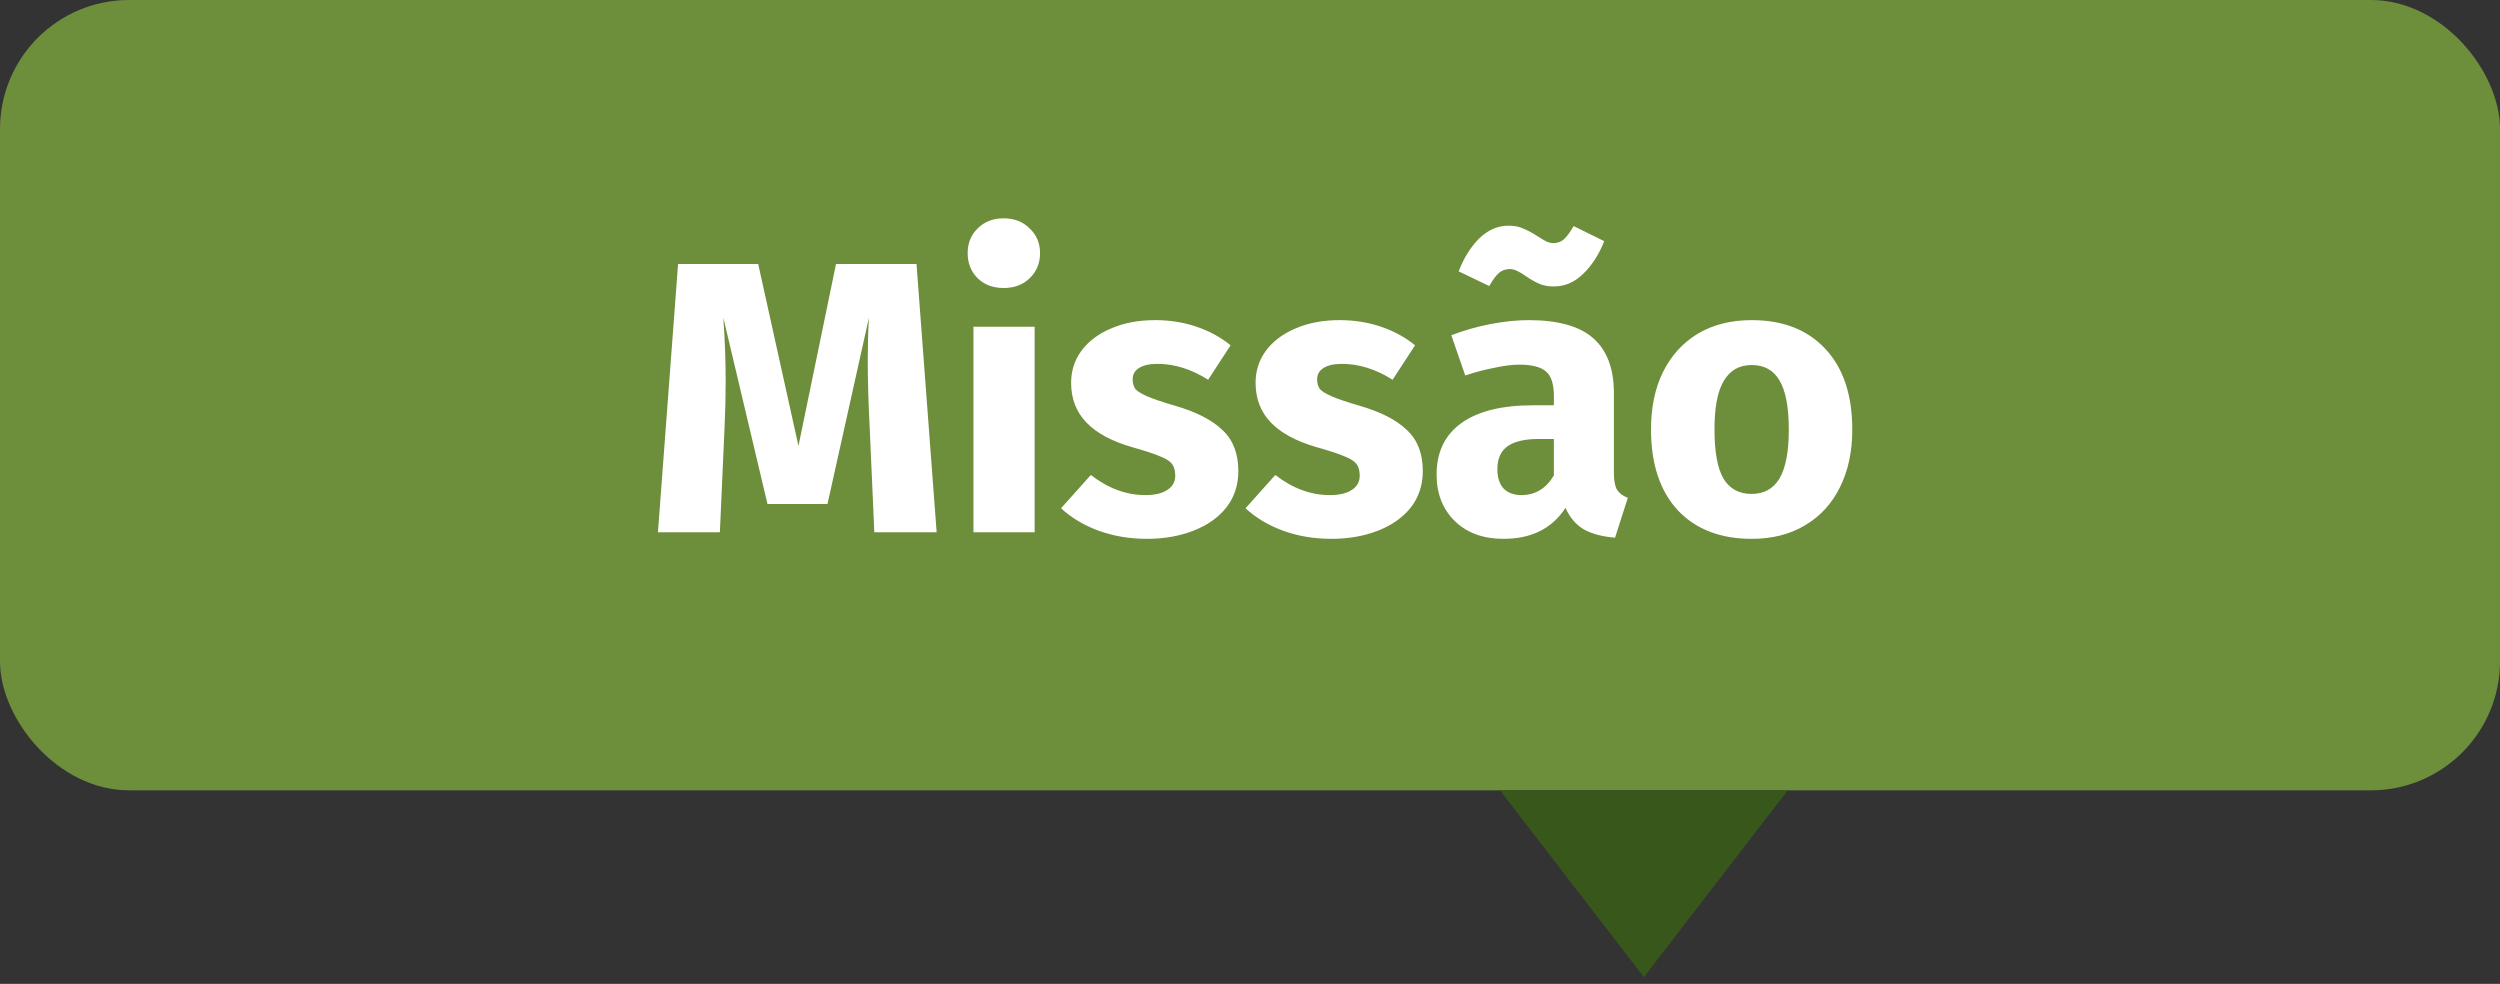 <svg xmlns="http://www.w3.org/2000/svg" width="155" height="61" viewBox="0 0 155 61" fill="none"><rect x="0" y="0" width="155" height="61" fill="#333333" stroke="none"/><rect width="155" height="49" rx="8" fill="#6D8E3B"></rect><path d="M101.92 60.582L93 49H110.84L101.92 60.582Z" fill="#38571B"></path><path d="M58.072 33H54.208L53.92 26.496C53.84 24.944 53.8 23.56 53.8 22.344C53.8 21.416 53.824 20.536 53.872 19.704L51.304 31.248H47.584L44.848 19.704C44.944 21.096 44.992 22.408 44.992 23.64C44.992 24.568 44.968 25.536 44.92 26.544L44.632 33H40.792L42.04 16.368H47.008L49.504 27.648L51.832 16.368H56.824L58.072 33ZM64.147 20.256V33H60.355V20.256H64.147ZM62.227 13.536C62.883 13.536 63.419 13.744 63.835 14.16C64.267 14.56 64.483 15.072 64.483 15.696C64.483 16.32 64.267 16.84 63.835 17.256C63.419 17.656 62.883 17.856 62.227 17.856C61.571 17.856 61.035 17.656 60.619 17.256C60.203 16.84 59.995 16.32 59.995 15.696C59.995 15.072 60.203 14.56 60.619 14.16C61.035 13.744 61.571 13.536 62.227 13.536ZM71.617 19.848C72.529 19.848 73.385 19.984 74.185 20.256C74.985 20.528 75.689 20.912 76.297 21.408L74.905 23.544C73.865 22.888 72.817 22.56 71.761 22.56C71.265 22.56 70.881 22.648 70.609 22.824C70.353 22.984 70.225 23.216 70.225 23.52C70.225 23.76 70.281 23.96 70.393 24.12C70.521 24.264 70.769 24.416 71.137 24.576C71.505 24.736 72.073 24.928 72.841 25.152C74.169 25.536 75.153 26.04 75.793 26.664C76.449 27.272 76.777 28.12 76.777 29.208C76.777 30.072 76.529 30.824 76.033 31.464C75.537 32.088 74.857 32.568 73.993 32.904C73.129 33.24 72.169 33.408 71.113 33.408C70.041 33.408 69.041 33.24 68.113 32.904C67.201 32.568 66.425 32.104 65.785 31.512L67.633 29.448C68.705 30.28 69.833 30.696 71.017 30.696C71.593 30.696 72.041 30.592 72.361 30.384C72.697 30.176 72.865 29.88 72.865 29.496C72.865 29.192 72.801 28.952 72.673 28.776C72.545 28.6 72.297 28.44 71.929 28.296C71.561 28.136 70.977 27.944 70.177 27.72C68.913 27.352 67.969 26.84 67.345 26.184C66.721 25.528 66.409 24.712 66.409 23.736C66.409 23 66.617 22.344 67.033 21.768C67.465 21.176 68.073 20.712 68.857 20.376C69.657 20.024 70.577 19.848 71.617 19.848ZM83.054 19.848C83.966 19.848 84.822 19.984 85.622 20.256C86.422 20.528 87.126 20.912 87.734 21.408L86.342 23.544C85.302 22.888 84.254 22.56 83.198 22.56C82.702 22.56 82.318 22.648 82.046 22.824C81.79 22.984 81.662 23.216 81.662 23.52C81.662 23.76 81.718 23.96 81.83 24.12C81.958 24.264 82.206 24.416 82.574 24.576C82.942 24.736 83.51 24.928 84.278 25.152C85.606 25.536 86.59 26.04 87.23 26.664C87.886 27.272 88.214 28.12 88.214 29.208C88.214 30.072 87.966 30.824 87.47 31.464C86.974 32.088 86.294 32.568 85.43 32.904C84.566 33.24 83.606 33.408 82.55 33.408C81.478 33.408 80.478 33.24 79.55 32.904C78.638 32.568 77.862 32.104 77.222 31.512L79.07 29.448C80.142 30.28 81.27 30.696 82.454 30.696C83.03 30.696 83.478 30.592 83.798 30.384C84.134 30.176 84.302 29.88 84.302 29.496C84.302 29.192 84.238 28.952 84.11 28.776C83.982 28.6 83.734 28.44 83.366 28.296C82.998 28.136 82.414 27.944 81.614 27.72C80.35 27.352 79.406 26.84 78.782 26.184C78.158 25.528 77.846 24.712 77.846 23.736C77.846 23 78.054 22.344 78.47 21.768C78.902 21.176 79.51 20.712 80.294 20.376C81.094 20.024 82.014 19.848 83.054 19.848ZM100.061 29.304C100.061 29.784 100.125 30.136 100.253 30.36C100.397 30.584 100.621 30.752 100.925 30.864L100.133 33.336C99.349 33.272 98.709 33.104 98.213 32.832C97.717 32.544 97.333 32.096 97.061 31.488C96.229 32.768 94.949 33.408 93.221 33.408C91.957 33.408 90.949 33.04 90.197 32.304C89.445 31.568 89.069 30.608 89.069 29.424C89.069 28.032 89.581 26.968 90.605 26.232C91.629 25.496 93.109 25.128 95.045 25.128H96.341V24.576C96.341 23.824 96.181 23.312 95.861 23.04C95.541 22.752 94.981 22.608 94.181 22.608C93.765 22.608 93.261 22.672 92.669 22.8C92.077 22.912 91.469 23.072 90.845 23.28L89.981 20.784C90.781 20.48 91.597 20.248 92.429 20.088C93.277 19.928 94.061 19.848 94.781 19.848C96.605 19.848 97.941 20.224 98.789 20.976C99.637 21.728 100.061 22.856 100.061 24.36V29.304ZM94.325 30.696C95.189 30.696 95.861 30.288 96.341 29.472V27.216H95.405C94.541 27.216 93.893 27.368 93.461 27.672C93.045 27.976 92.837 28.448 92.837 29.088C92.837 29.6 92.965 30 93.221 30.288C93.493 30.56 93.861 30.696 94.325 30.696ZM96.341 17.76C95.989 17.76 95.685 17.704 95.429 17.592C95.173 17.48 94.893 17.32 94.589 17.112C94.189 16.824 93.861 16.68 93.605 16.68C93.333 16.68 93.101 16.768 92.909 16.944C92.733 17.104 92.541 17.368 92.333 17.736L90.437 16.824C90.757 15.992 91.181 15.312 91.709 14.784C92.253 14.256 92.861 13.992 93.533 13.992C93.901 13.992 94.213 14.056 94.469 14.184C94.741 14.296 95.037 14.456 95.357 14.664C95.581 14.808 95.757 14.912 95.885 14.976C96.029 15.04 96.173 15.072 96.317 15.072C96.573 15.072 96.789 14.992 96.965 14.832C97.157 14.656 97.357 14.384 97.565 14.016L99.461 14.952C99.125 15.8 98.685 16.48 98.141 16.992C97.613 17.504 97.013 17.76 96.341 17.76ZM108.602 19.848C110.554 19.848 112.082 20.448 113.186 21.648C114.29 22.832 114.842 24.496 114.842 26.64C114.842 28 114.586 29.192 114.074 30.216C113.578 31.224 112.858 32.008 111.914 32.568C110.986 33.128 109.882 33.408 108.602 33.408C106.666 33.408 105.138 32.816 104.018 31.632C102.914 30.432 102.362 28.76 102.362 26.616C102.362 25.256 102.61 24.072 103.106 23.064C103.618 22.04 104.338 21.248 105.266 20.688C106.21 20.128 107.322 19.848 108.602 19.848ZM108.602 22.632C107.834 22.632 107.258 22.96 106.874 23.616C106.49 24.256 106.298 25.256 106.298 26.616C106.298 28.008 106.482 29.024 106.85 29.664C107.234 30.304 107.818 30.624 108.602 30.624C109.37 30.624 109.946 30.304 110.33 29.664C110.714 29.008 110.906 28 110.906 26.64C110.906 25.248 110.714 24.232 110.33 23.592C109.962 22.952 109.386 22.632 108.602 22.632Z" fill="white"></path></svg>